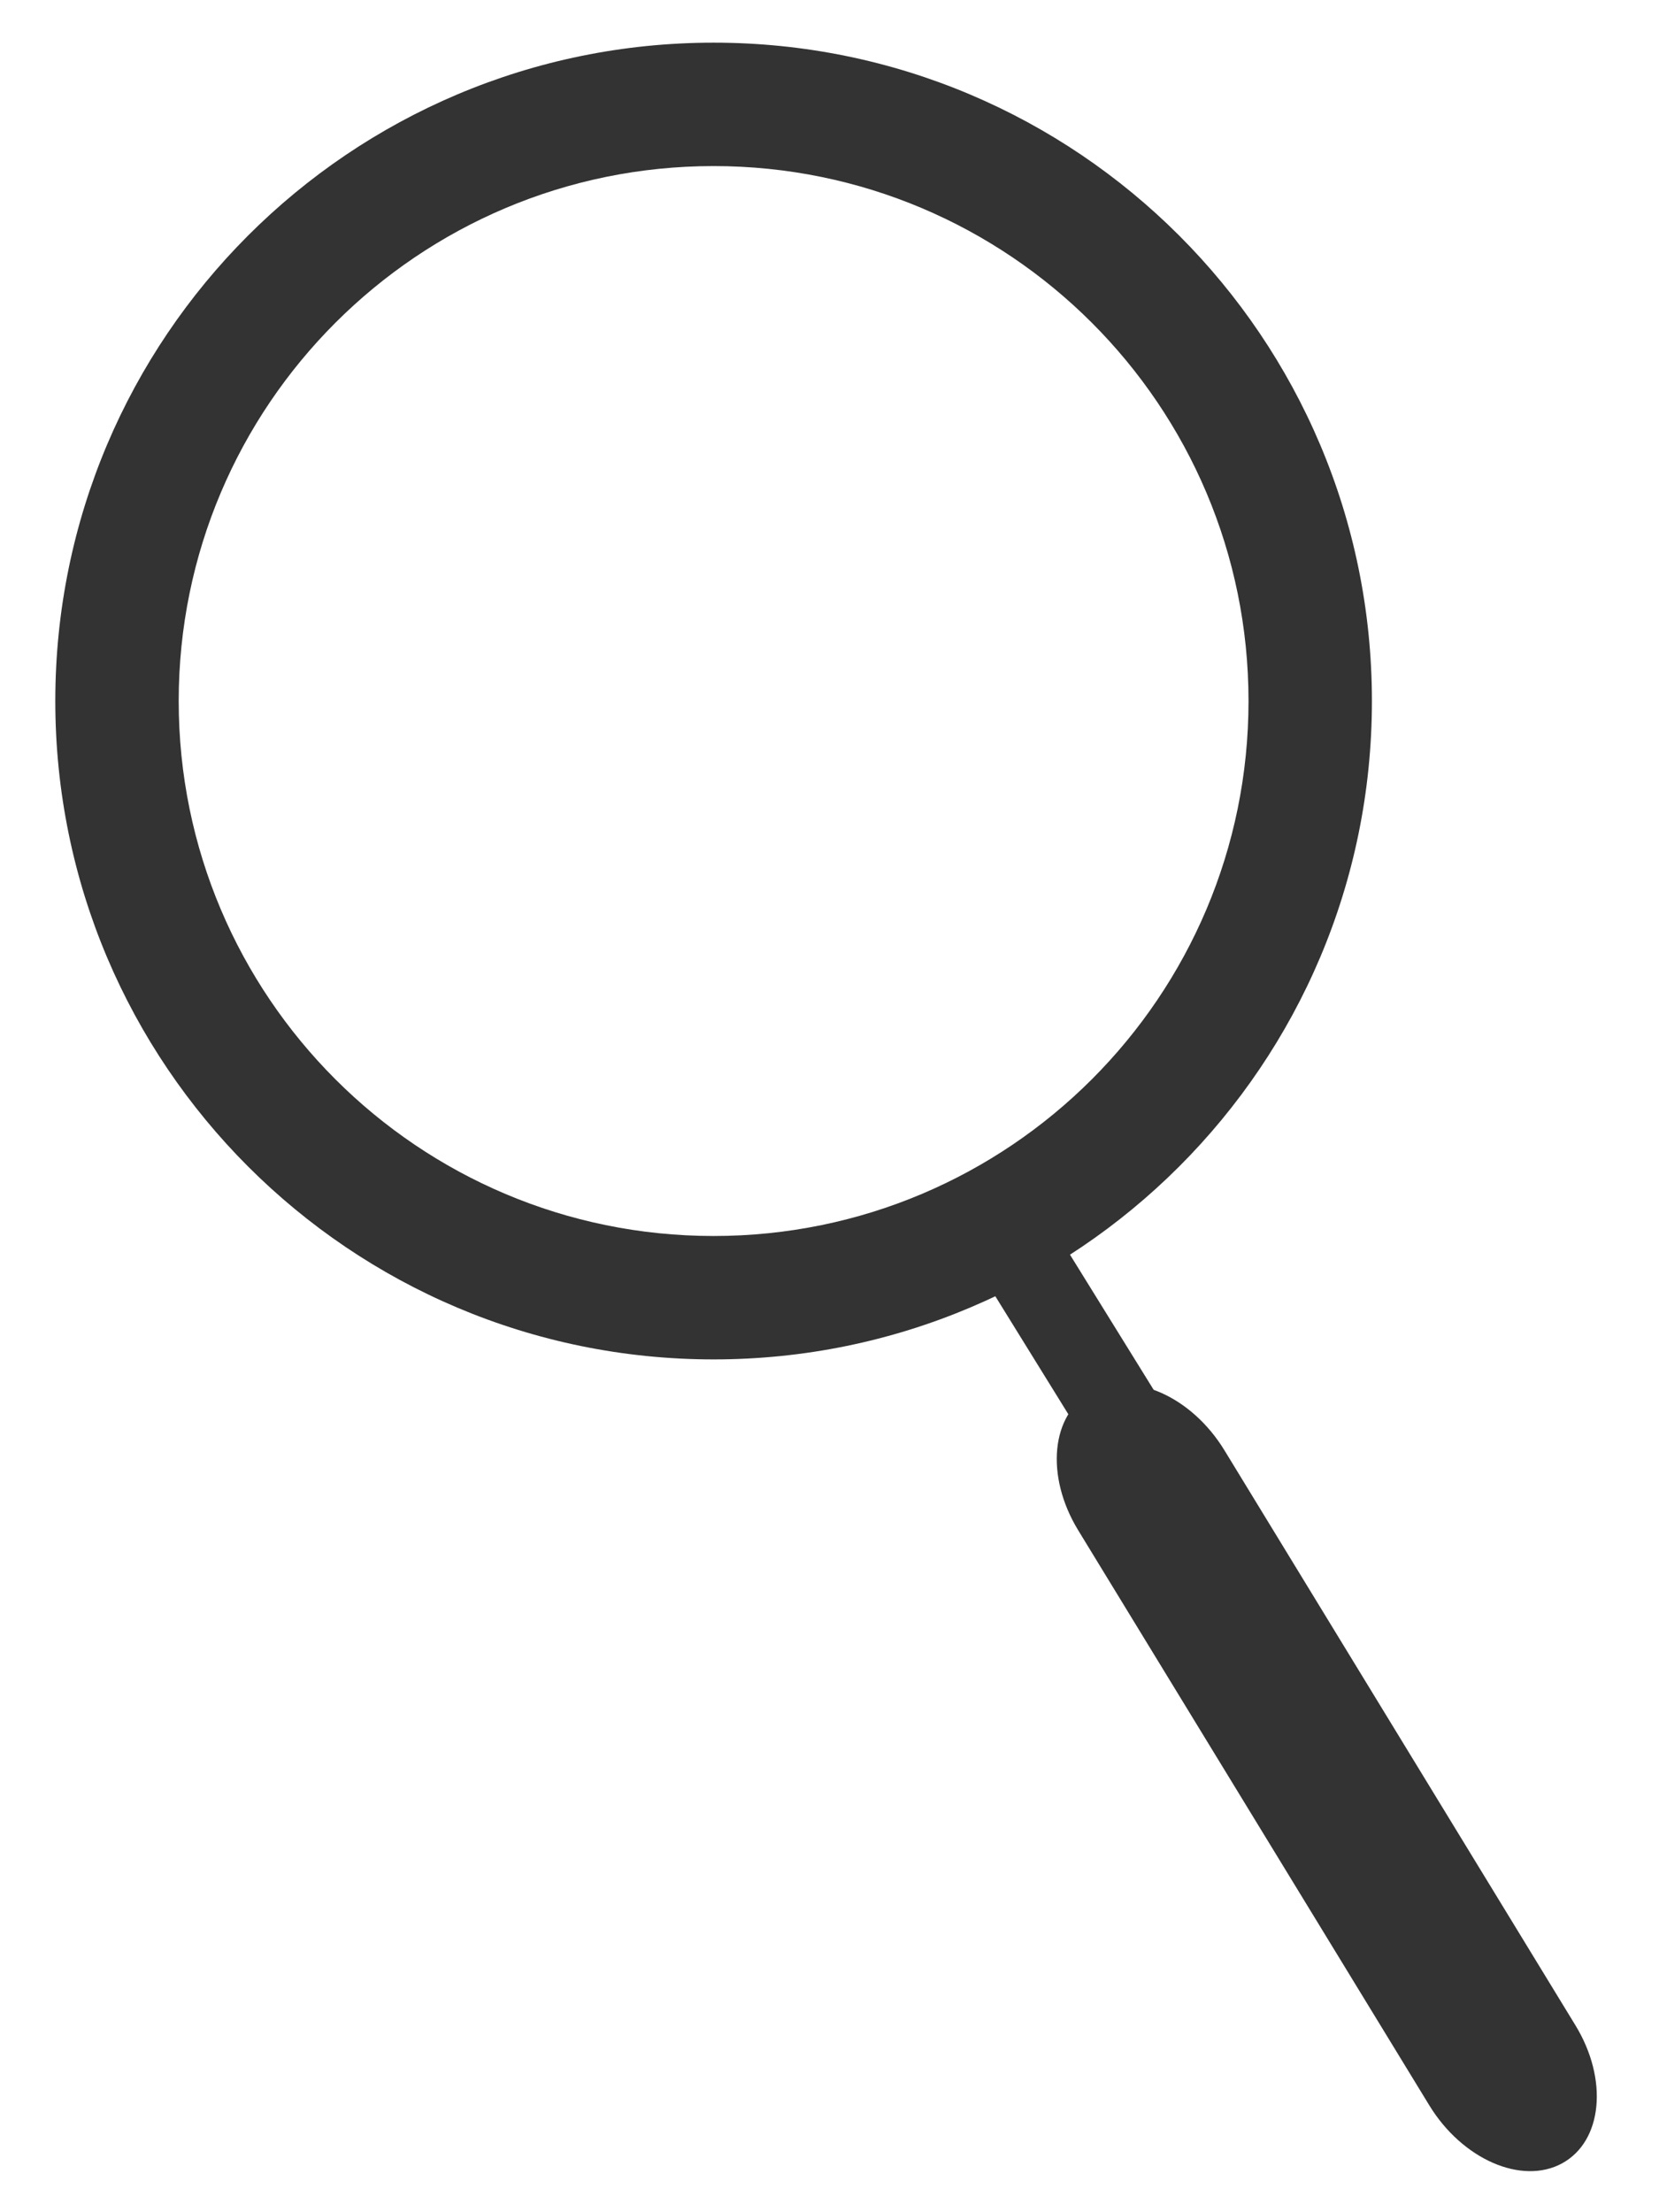 <svg width="21" height="28" viewBox="0 0 21 28" fill="none" xmlns="http://www.w3.org/2000/svg">
<path fill-rule="evenodd" clip-rule="evenodd" d="M15.804 8.873C15.804 5.134 12.773 2.102 9.033 2.102C5.294 2.102 2.262 5.134 2.262 8.873C2.262 12.612 5.294 15.644 9.033 15.644C12.773 15.644 15.804 12.612 15.804 8.873ZM17.366 8.873C17.366 4.271 13.636 0.54 9.033 0.54C4.431 0.54 0.7 4.271 0.7 8.873C0.7 13.475 4.431 17.206 9.033 17.206C13.636 17.206 17.366 13.475 17.366 8.873Z" fill="#333333"/>
<path fill-rule="evenodd" clip-rule="evenodd" d="M13.815 17.62C14.327 17.341 15.08 17.67 15.499 18.356L19.942 25.634C20.361 26.32 20.285 27.101 19.774 27.381C19.263 27.66 18.509 27.331 18.091 26.645L13.647 19.367C13.229 18.681 13.304 17.9 13.815 17.62Z" fill="#333333"/>
<path fill-rule="evenodd" clip-rule="evenodd" d="M14.416 19.343L12.337 15.983L13.29 15.47L15.37 18.829L14.416 19.343Z" fill="#333333"/>
</svg>
